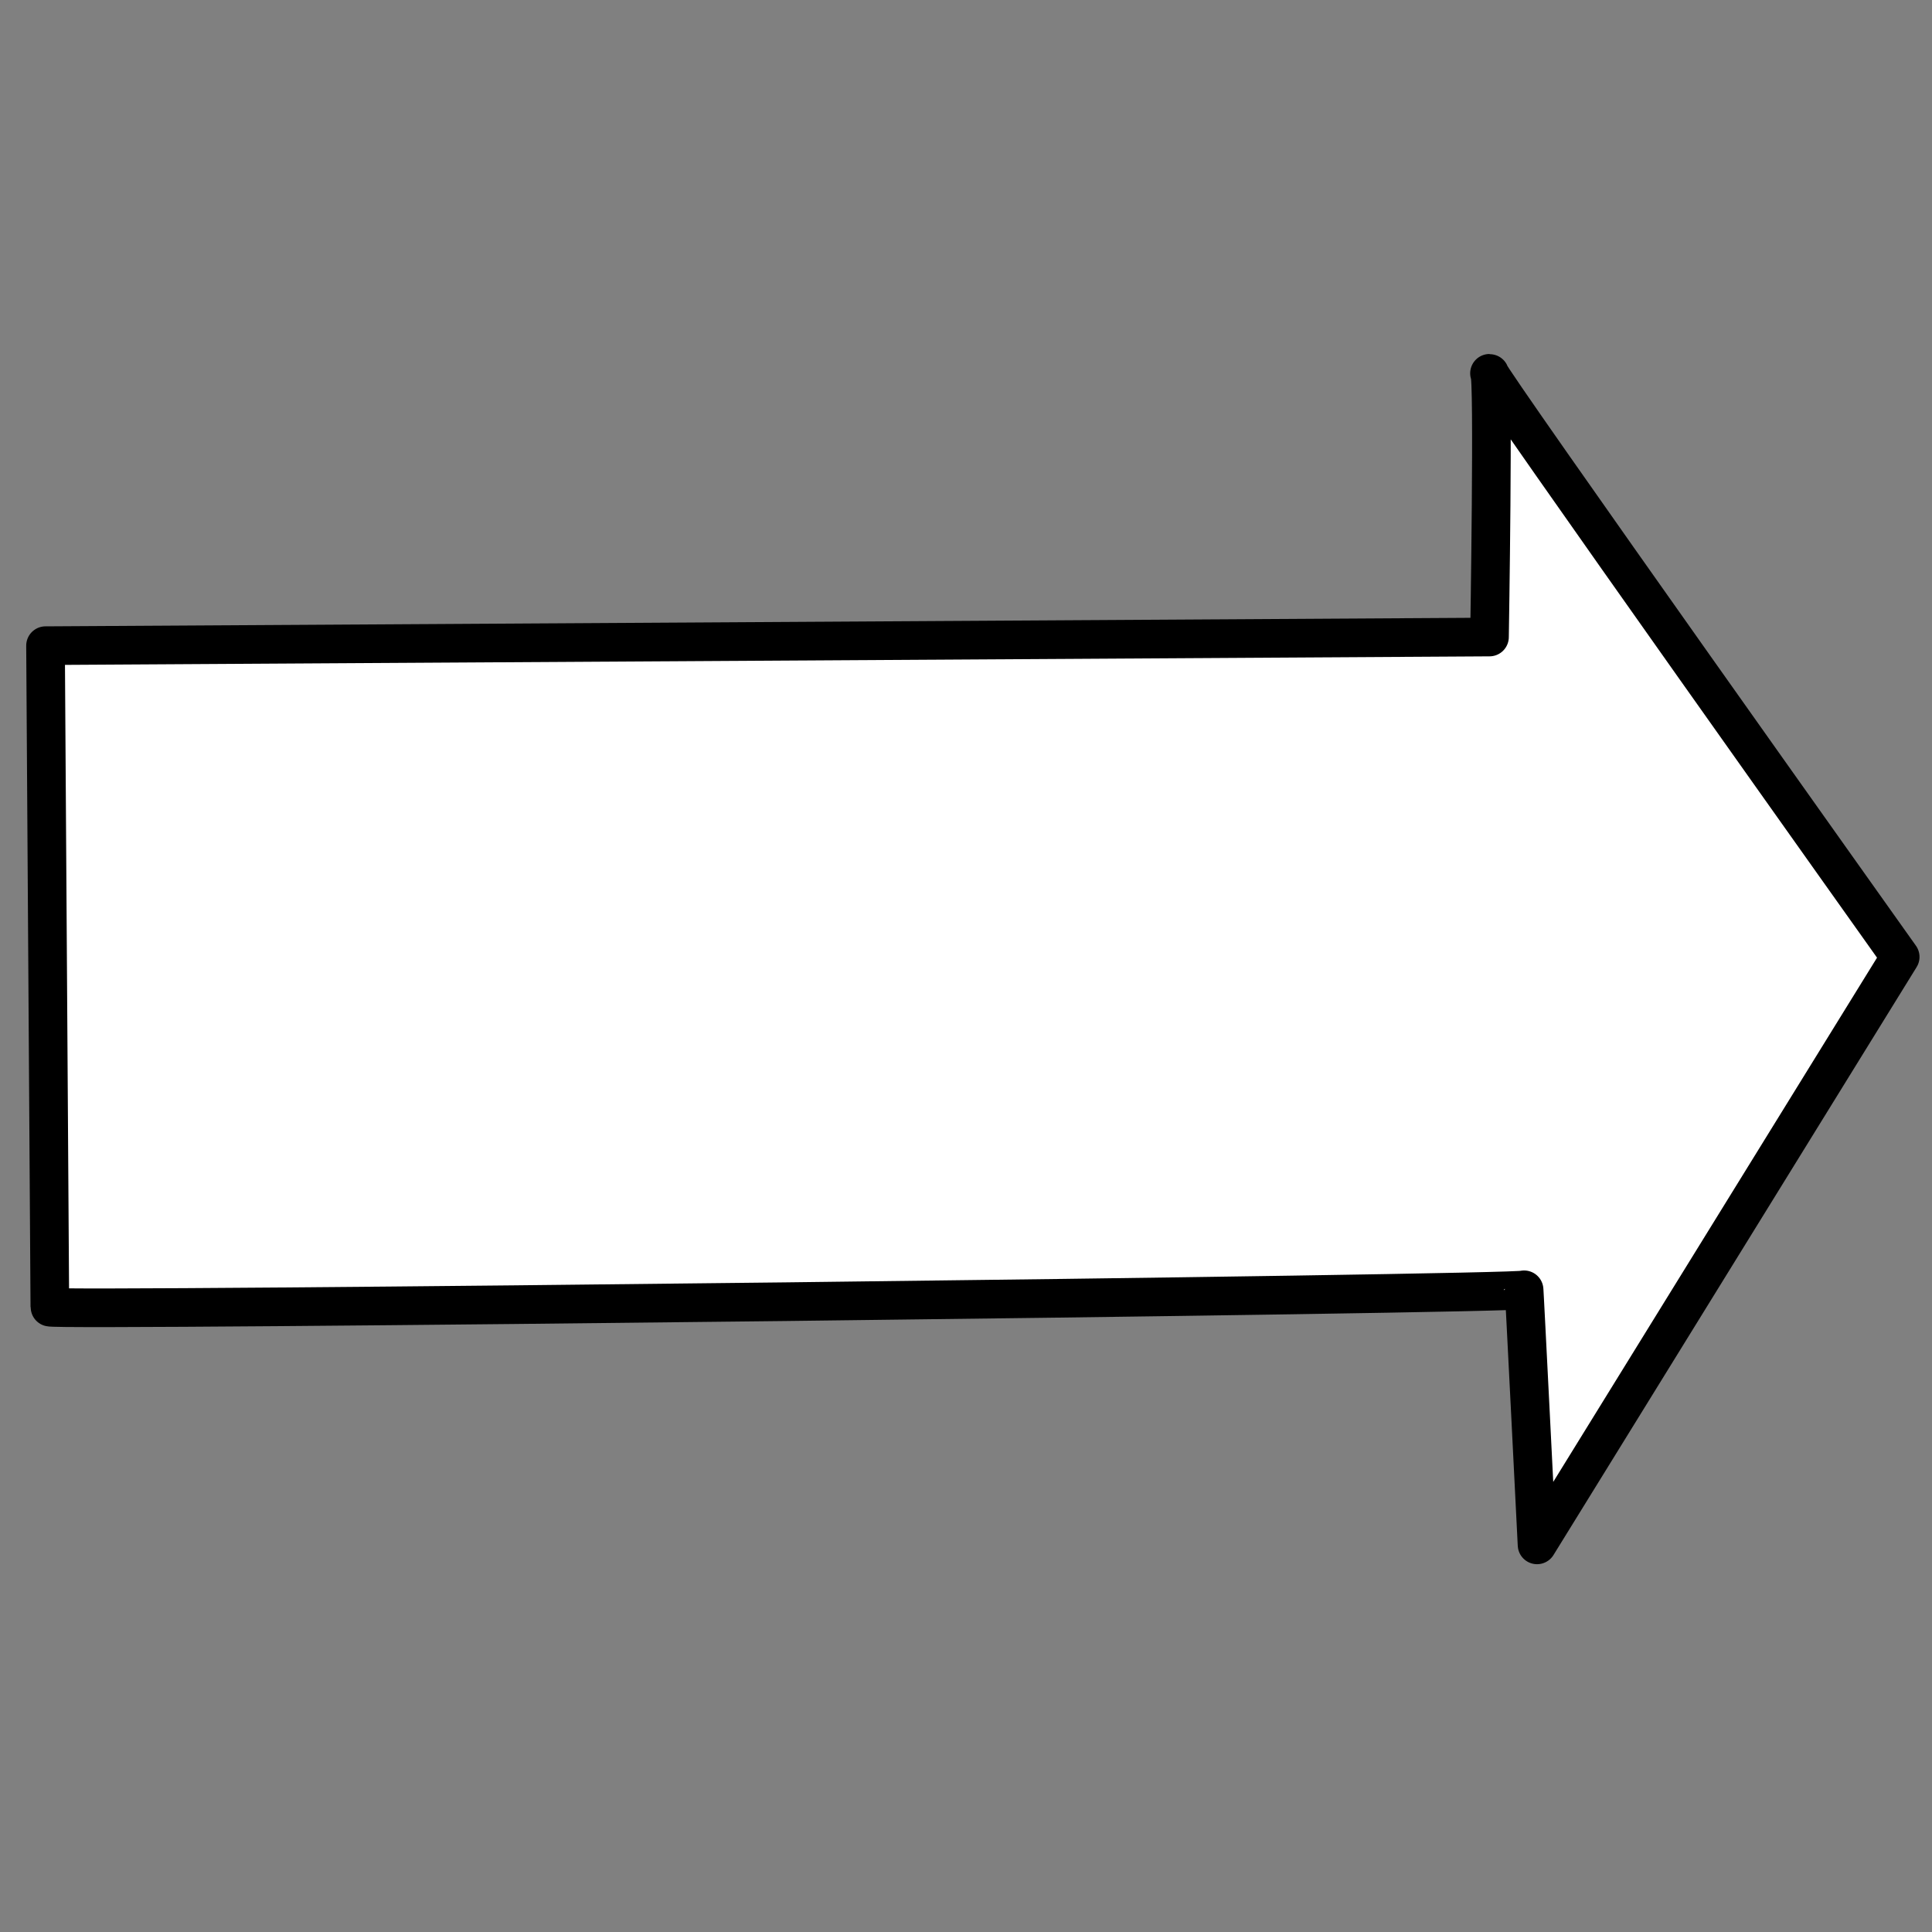 <?xml version="1.0" encoding="UTF-8"?>
<svg viewBox="0 0 500 500" xmlns="http://www.w3.org/2000/svg">
 <rect x="0" y="0" width="500" height="500" fill="#808080" stroke="none"/>
 <path d="m11.79 167.1 373.69-2.238s1.118-68.249 0-68.249 106.29 151.04 106.29 151.04l-93.982 152.16s-3.356-67.131-3.356-66.012-382.64 5.594-381.53 4.475l-1.119-171.18z" fill="#fff" fill-rule="evenodd" stroke="#000" stroke-linejoin="round" stroke-width="10"/>
</svg>
